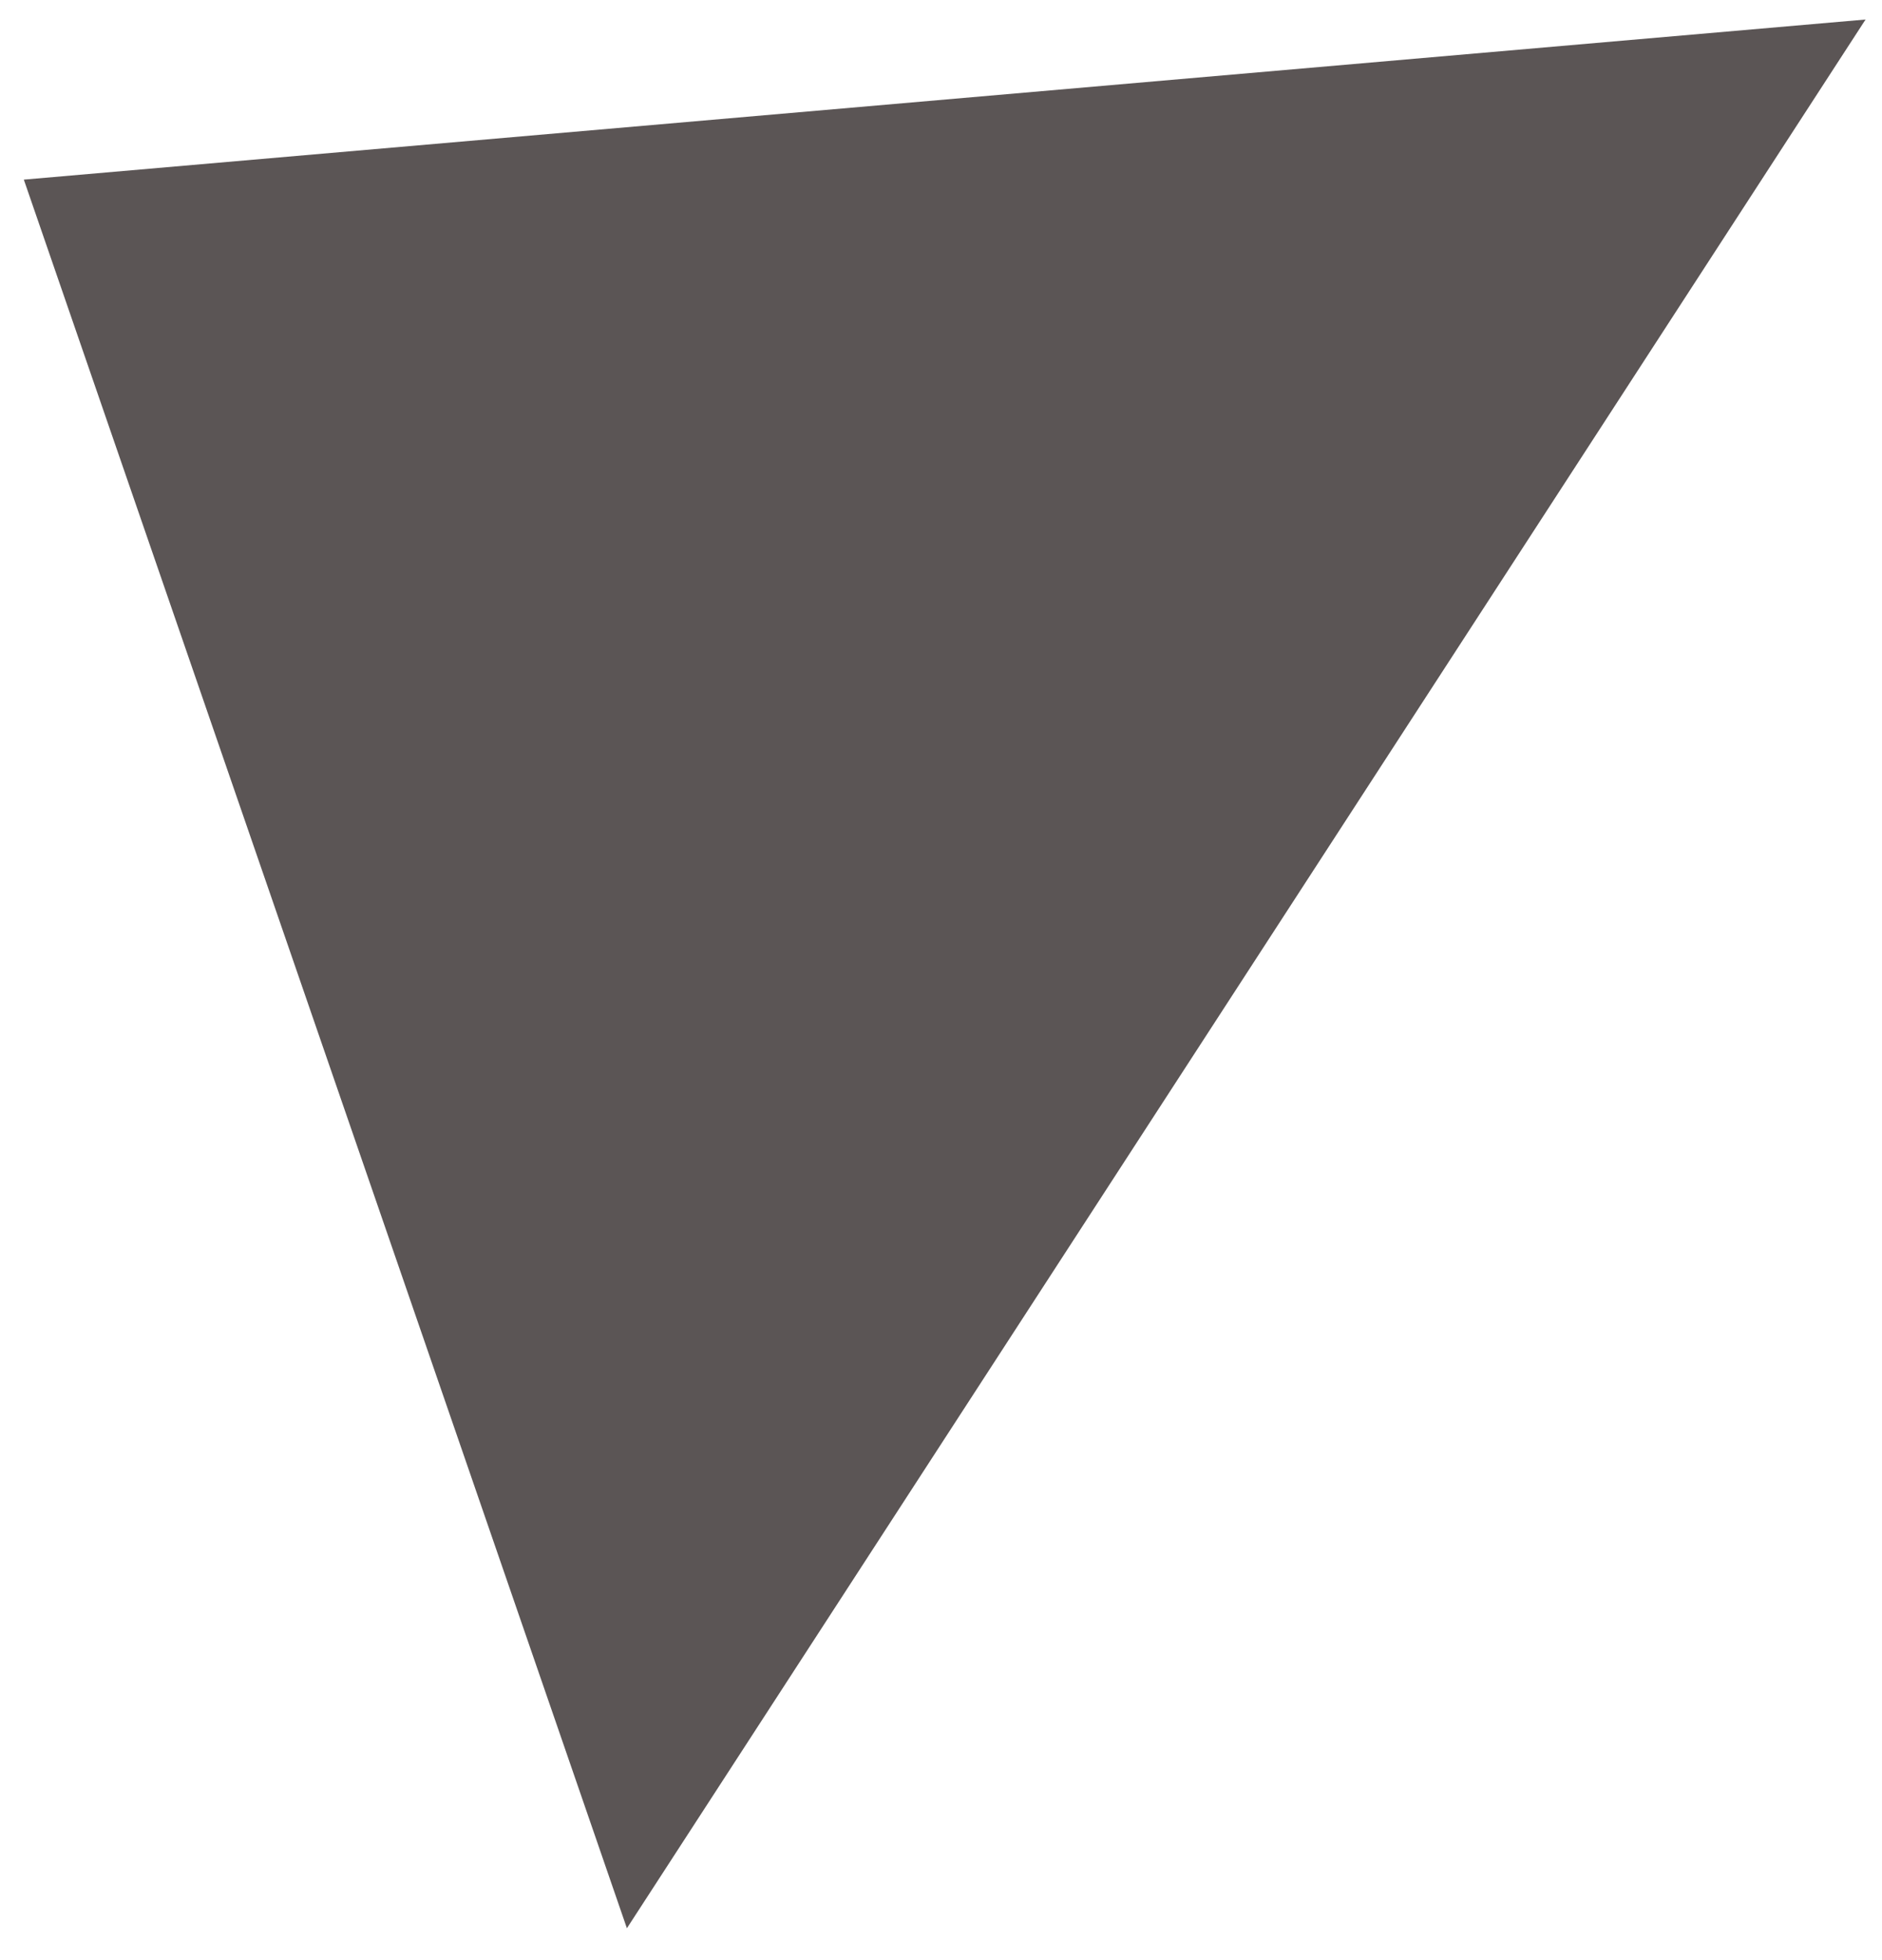 <?xml version="1.0" encoding="UTF-8"?> <svg xmlns="http://www.w3.org/2000/svg" width="49" height="51" fill="none"> <path d="M.62 4.674 48.572.508l-32.25 49.665L.62 4.673Z" fill="#5B5555"></path> </svg> 